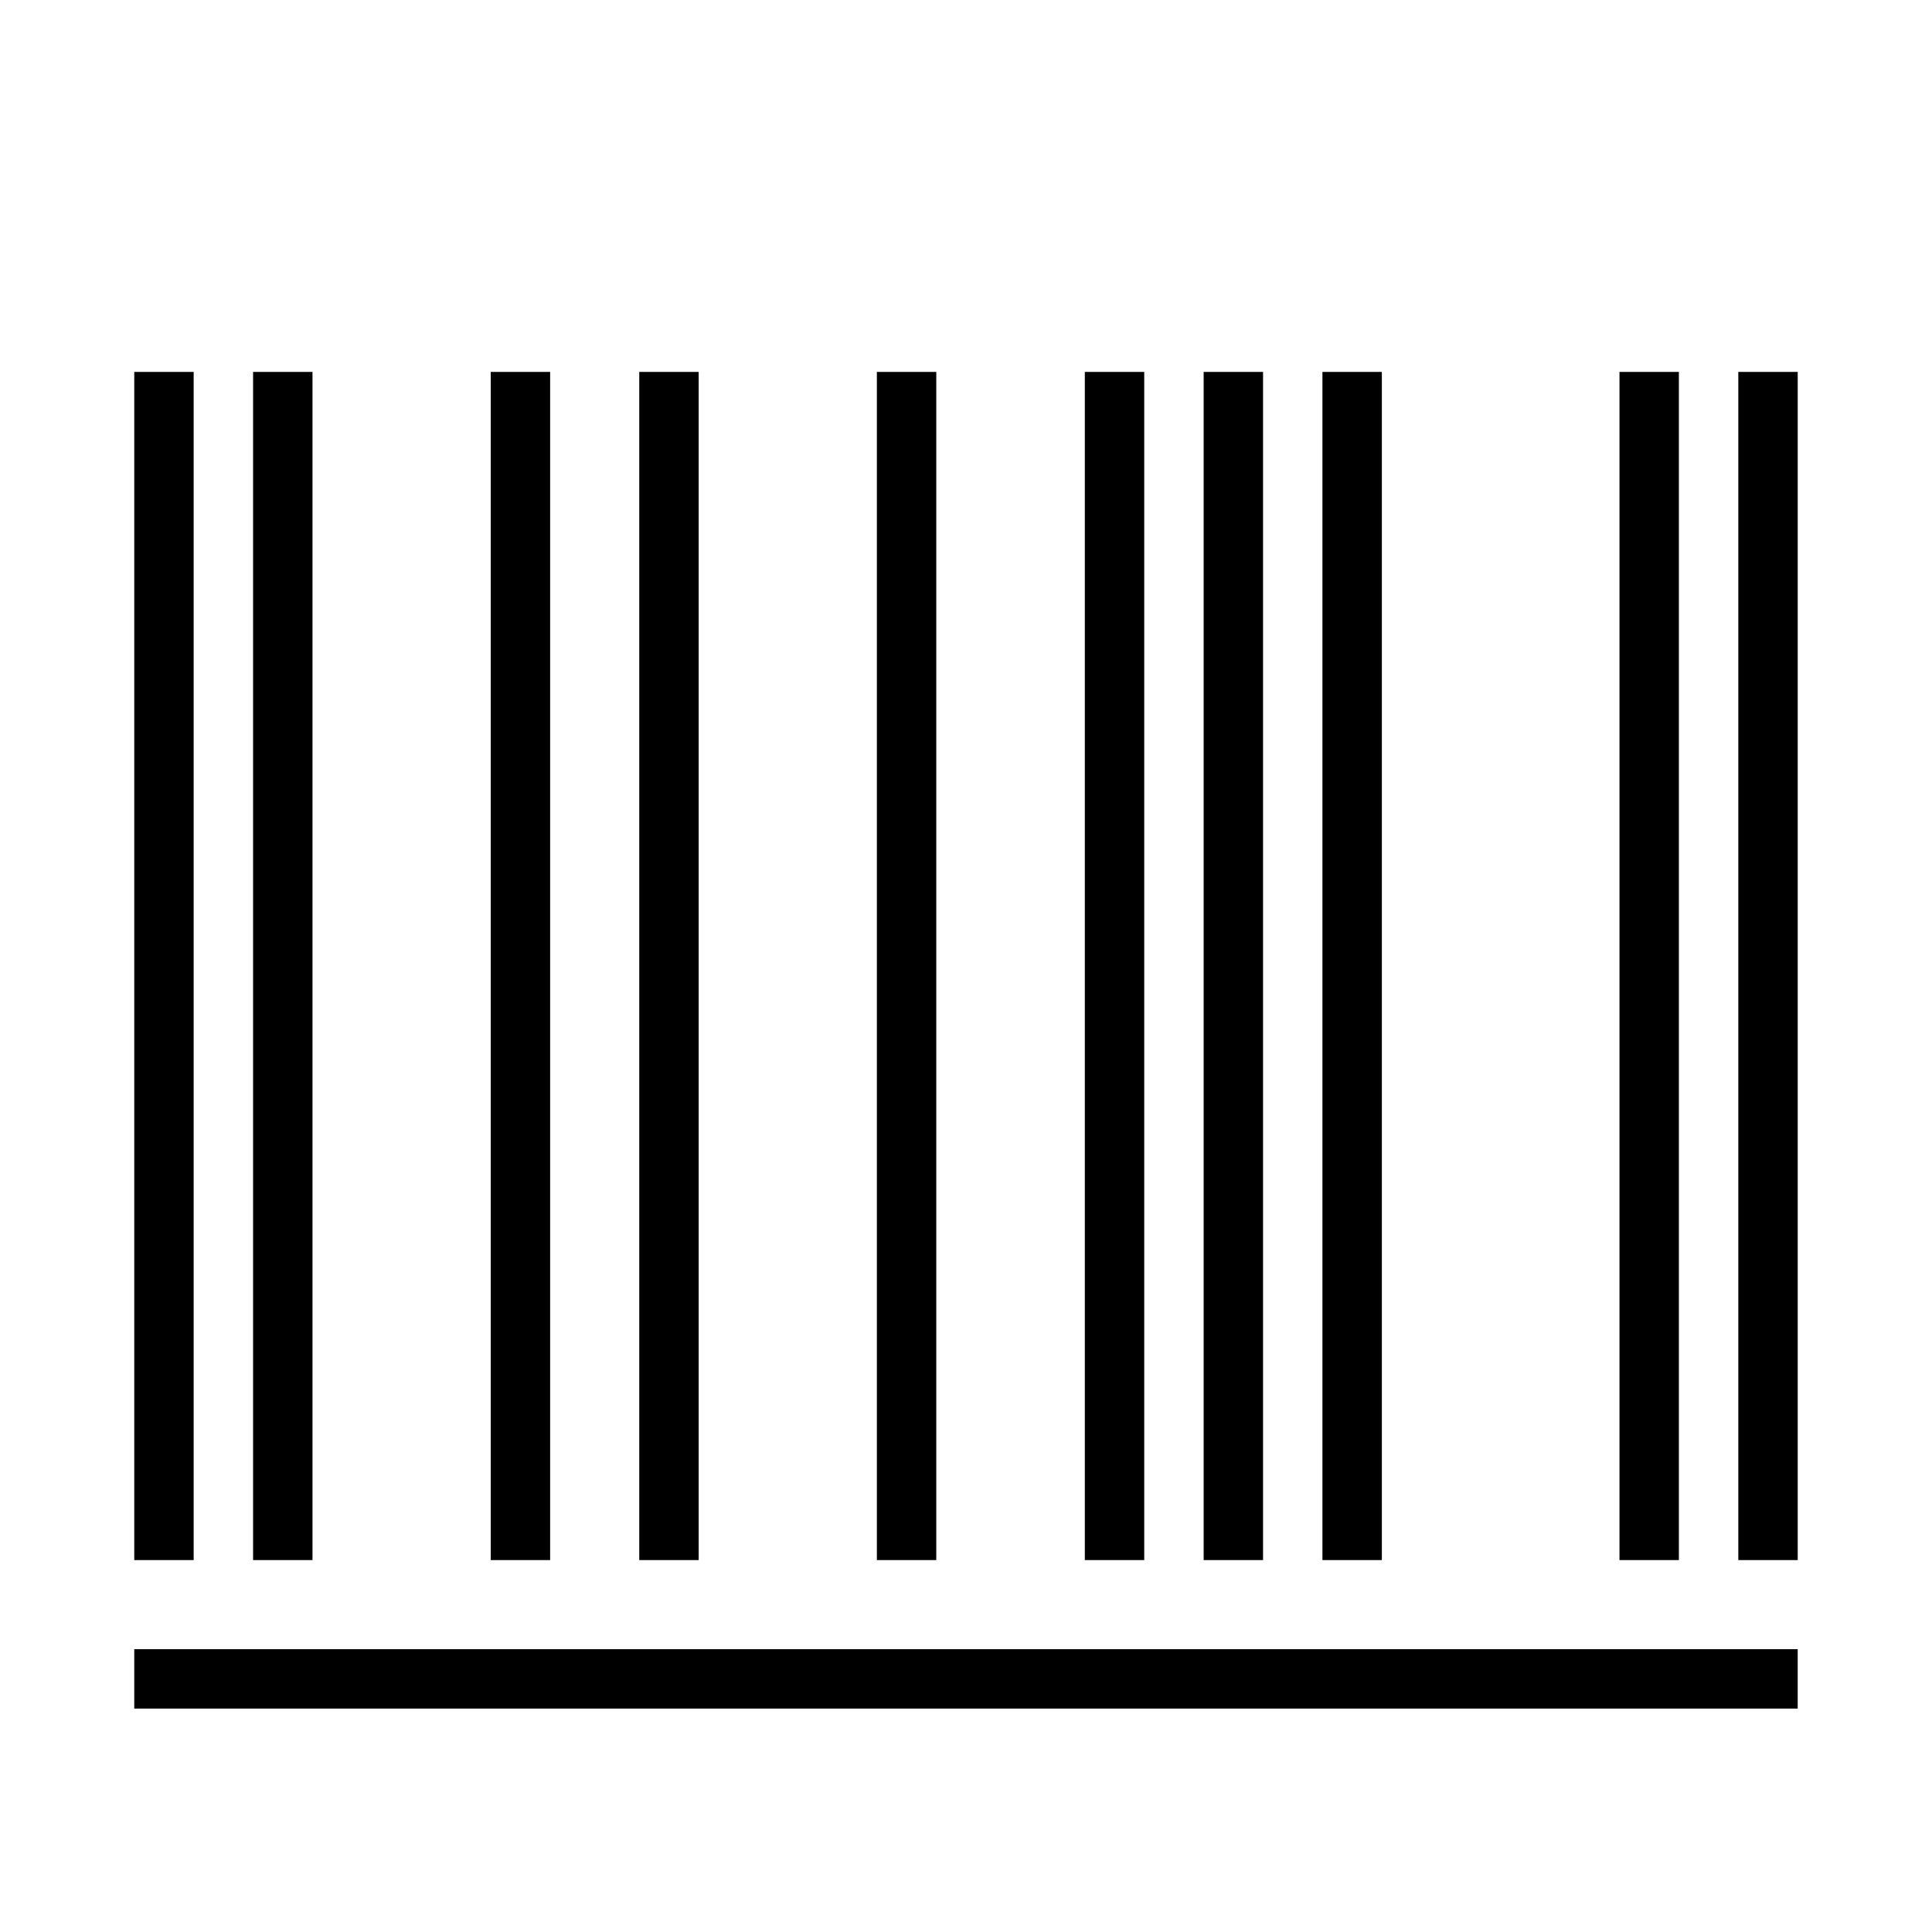 <?xml version="1.0" encoding="UTF-8"?>
<!-- Uploaded to: SVG Repo, www.svgrepo.com, Generator: SVG Repo Mixer Tools -->
<svg fill="#000000" width="800px" height="800px" version="1.1" viewBox="144 144 512 512" xmlns="http://www.w3.org/2000/svg">
 <g>
  <path d="m179.58 242.56h15.742v314.88h-15.742z"/>
  <path d="m211.07 242.56h15.742v314.88h-15.742z"/>
  <path d="m274.05 242.56h15.742v314.88h-15.742z"/>
  <path d="m313.41 242.56h15.742v314.88h-15.742z"/>
  <path d="m376.38 242.56h15.742v314.88h-15.742z"/>
  <path d="m462.98 242.56h15.742v314.88h-15.742z"/>
  <path d="m431.49 242.56h15.742v314.88h-15.742z"/>
  <path d="m494.46 242.56h15.742v314.88h-15.742z"/>
  <path d="m573.18 242.56h15.742v314.88h-15.742z"/>
  <path d="m604.67 242.56h15.742v314.88h-15.742z"/>
  <path d="m179.58 581.05h440.83v15.742h-440.83z"/>
 </g>
</svg>